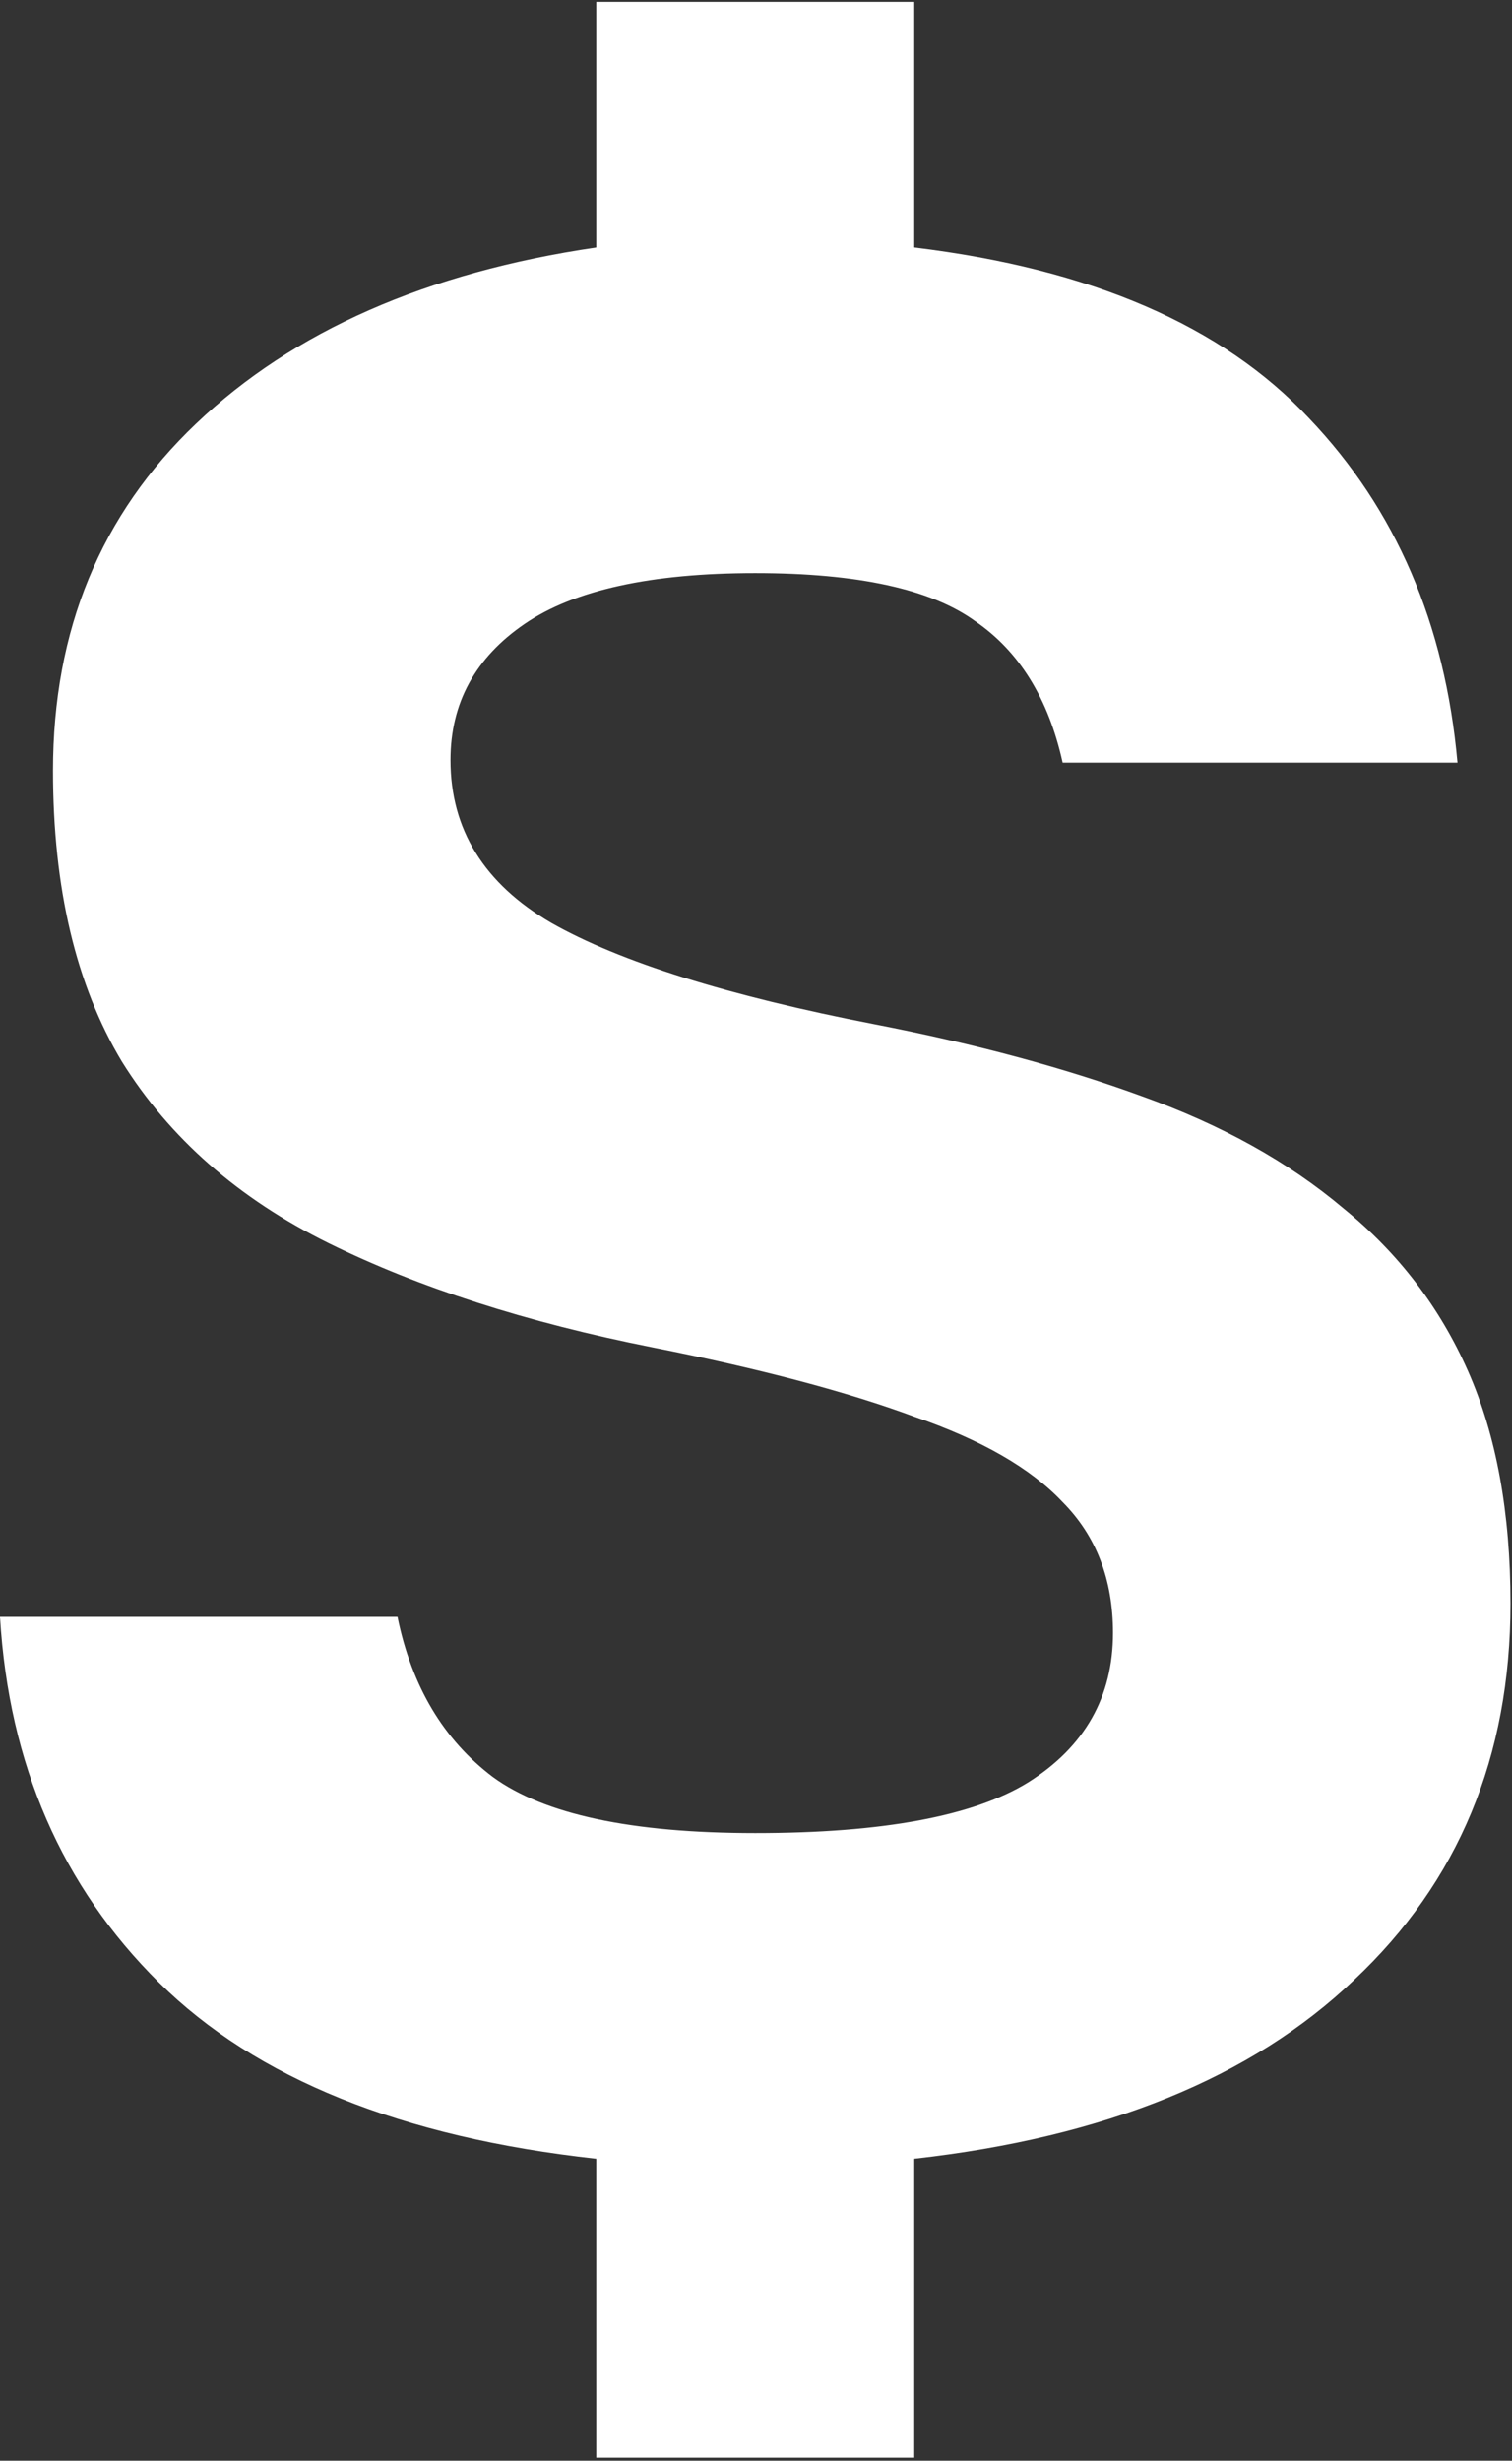 <?xml version="1.0" encoding="UTF-8"?> <svg xmlns="http://www.w3.org/2000/svg" width="308" height="501" viewBox="0 0 308 501" fill="none"><rect x="0" y="0" width="308" height="501" fill="#333333" stroke="none"/><path d="M121.457 500.385V439.515C81.871 435.167 52.182 423.211 32.389 403.645C12.596 384.08 1.799 359.261 0 329.189H80.972C83.851 343.319 90.328 354.189 100.405 361.798C110.841 369.406 128.655 373.211 153.846 373.211C179.757 373.211 198.291 369.769 209.447 362.885C220.963 355.638 226.721 345.493 226.721 332.45C226.721 321.58 223.302 312.703 216.464 305.819C209.987 298.935 199.91 293.138 186.235 288.428C172.56 283.356 154.746 278.645 132.794 274.298C107.242 269.225 85.29 262.16 66.937 253.102C48.583 244.044 34.548 231.725 24.831 216.145C15.475 200.566 10.796 180.819 10.796 156.906C10.796 128.283 20.513 104.732 39.946 86.254C59.739 67.413 86.91 55.457 121.457 50.385V0.385H186.235V50.385C222.222 54.732 249.033 66.326 266.667 85.167C284.301 103.645 294.377 127.015 296.896 155.276H216.464C213.585 142.232 207.647 132.631 198.65 126.471C189.654 119.95 174.719 116.689 153.846 116.689C132.614 116.689 116.959 120.131 106.883 127.015C96.806 133.899 91.768 143.138 91.768 154.732C91.768 168.863 98.606 179.914 112.281 187.885C126.316 195.856 148.268 202.74 178.138 208.537C198.65 212.522 216.824 217.414 232.659 223.211C248.853 229.008 262.528 236.616 273.684 246.037C284.84 255.095 293.297 266.145 299.055 279.189C304.813 292.232 307.692 307.993 307.692 326.471C307.692 357.631 297.076 383.174 275.843 403.102C254.971 423.029 225.101 435.167 186.235 439.515V500.385H121.457Z" fill="white"></path></svg> 